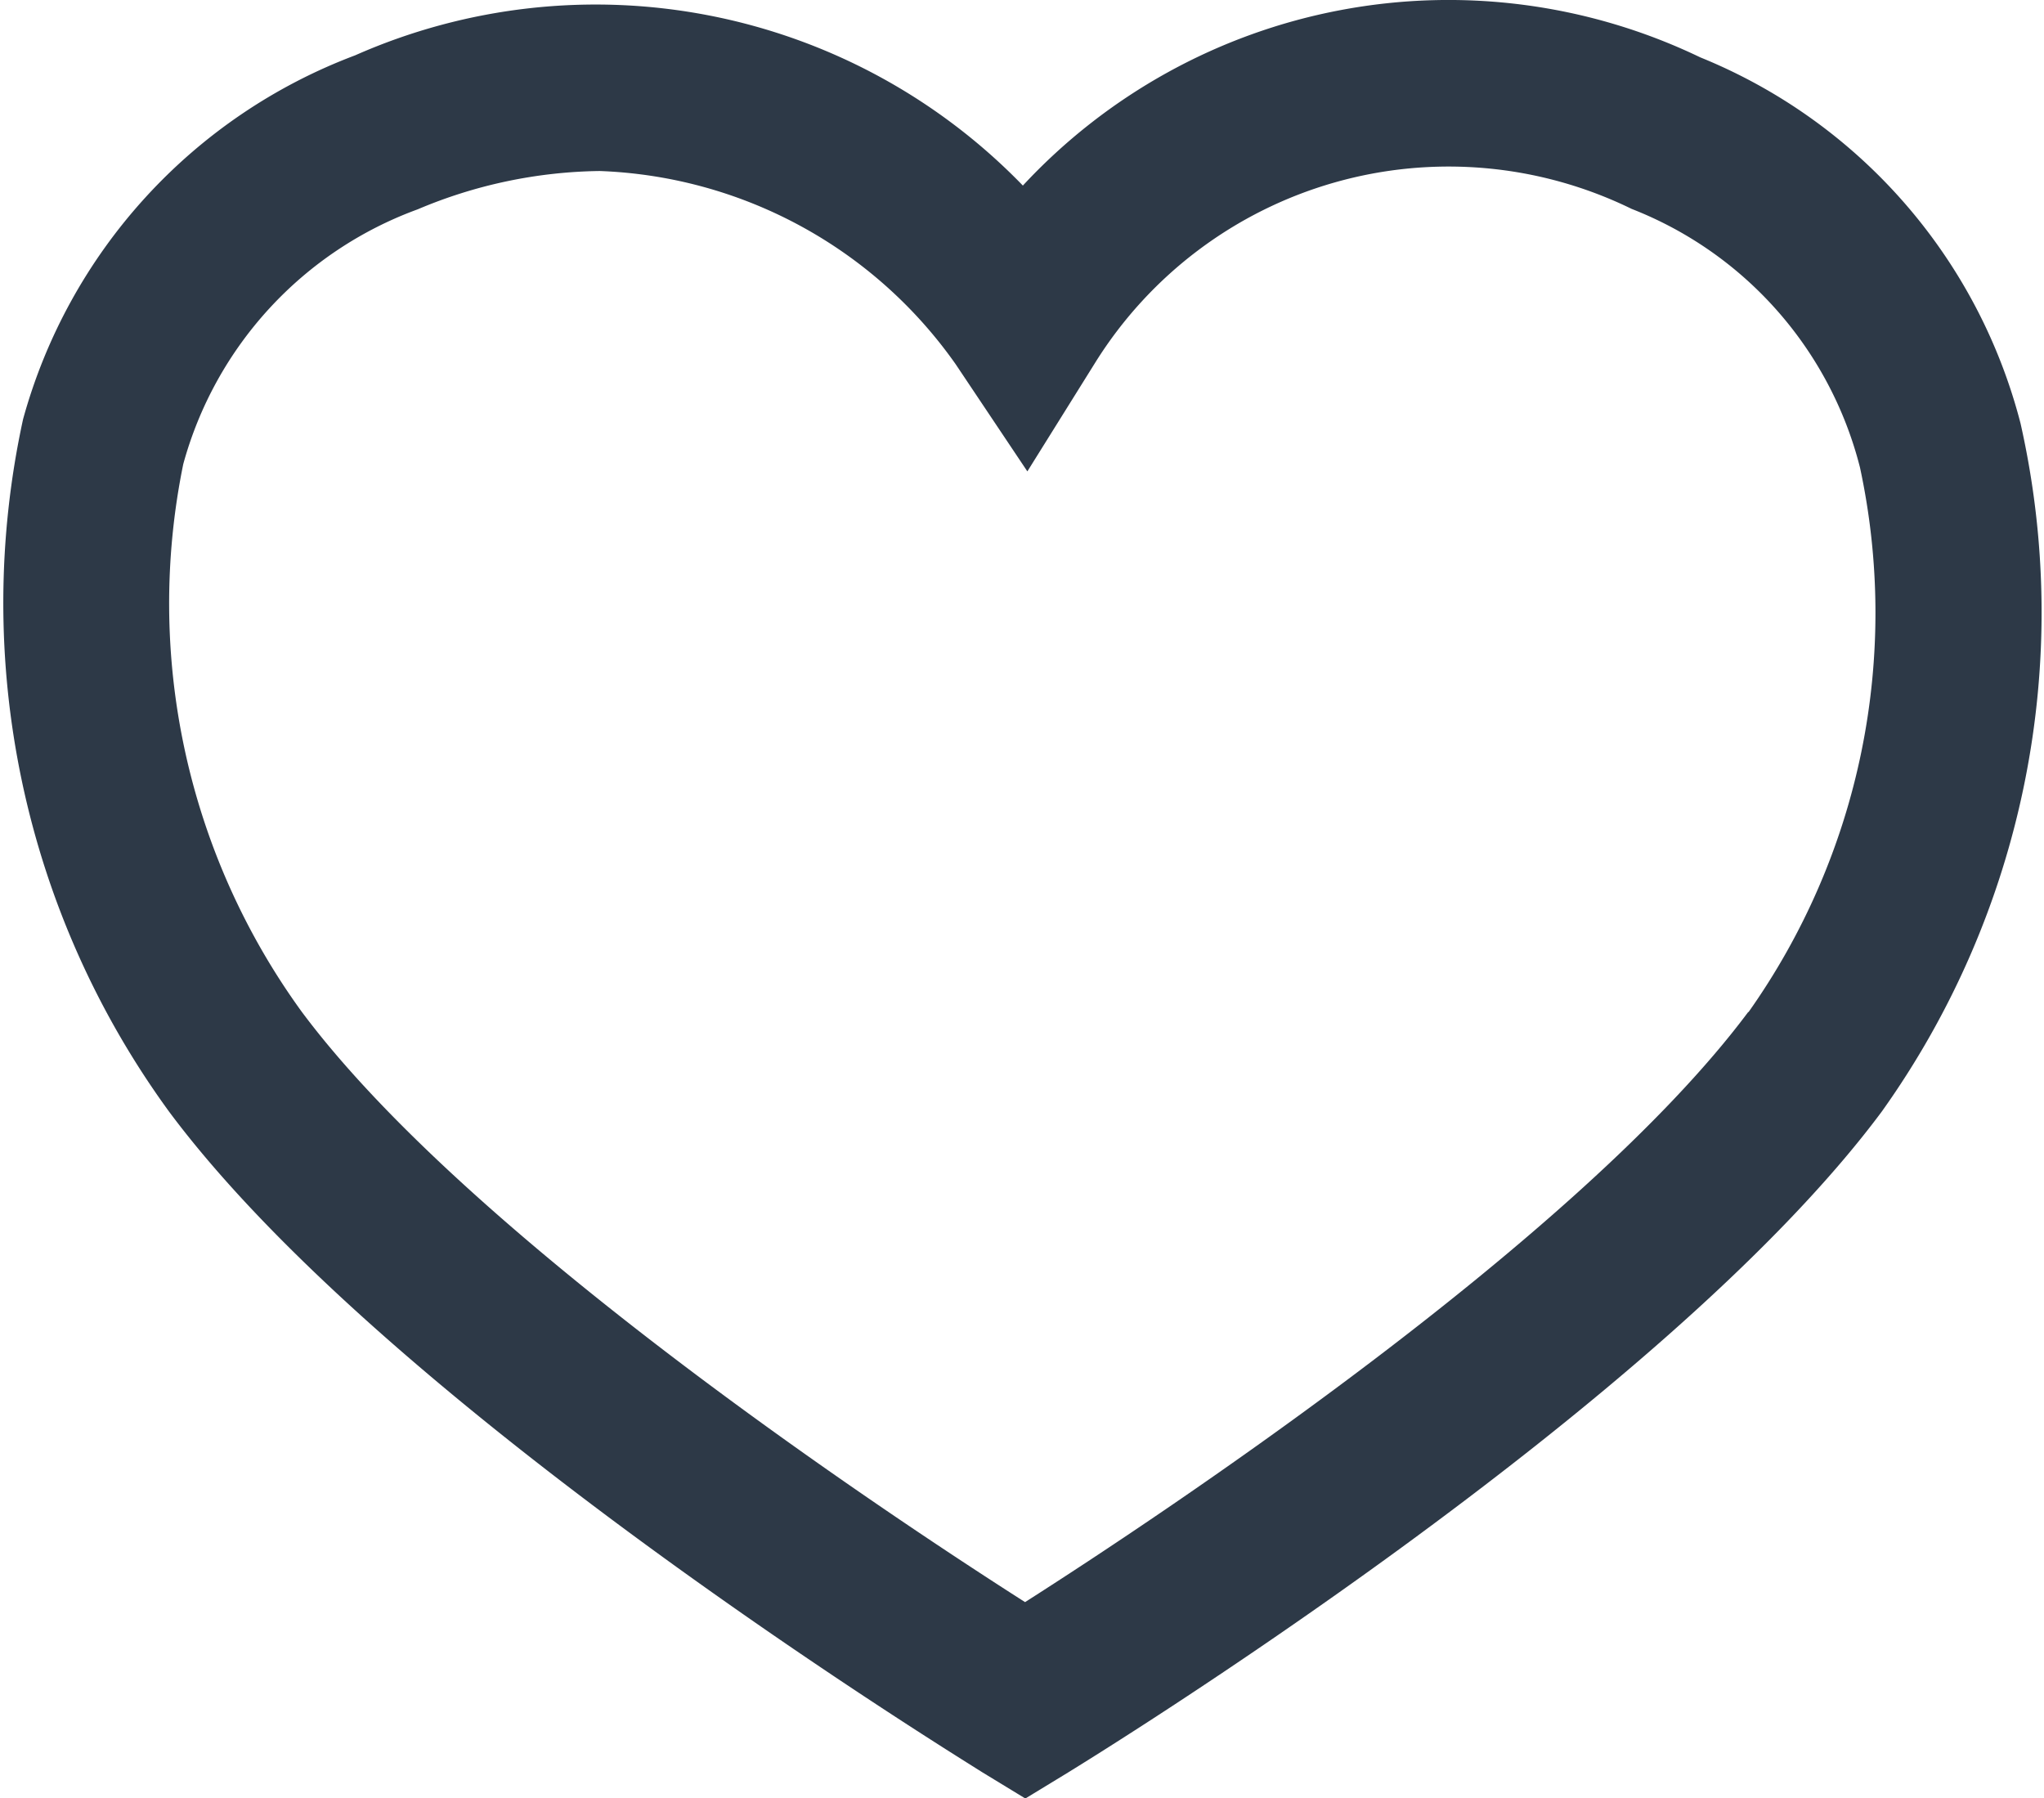 <svg xmlns="http://www.w3.org/2000/svg" width="21.348" height="18.78" viewBox="0 0 21.348 18.78"><defs><style>.a{fill:#2d3947;}</style></defs><path class="a" d="M1144.16,1205.155a6.068,6.068,0,0,0-7.075,1.339,6.211,6.211,0,0,0-6.974-1.36,5.667,5.667,0,0,0-3.468,3.8,9.018,9.018,0,0,0,1.523,7.229c2.3,3.093,8.24,6.738,8.492,6.9l.453.276.453-.276c.253-.157,6.19-3.8,8.493-6.9a8.974,8.974,0,0,0,1.448-7.185A5.648,5.648,0,0,0,1144.16,1205.155Zm.5,9.971c-1.761,2.361-6.131,5.256-7.552,6.162-1.42-.906-5.791-3.8-7.552-6.162a7.257,7.257,0,0,1-1.24-5.723,3.94,3.94,0,0,1,2.449-2.661,5.023,5.023,0,0,1,1.9-.4,4.757,4.757,0,0,1,3.717,2.016l.75,1.121.712-1.141a4.351,4.351,0,0,1,5.6-1.6,3.939,3.939,0,0,1,2.384,2.7A7.217,7.217,0,0,1,1144.664,1215.126Z" transform="translate(-1126.402 -1204.556)"/></svg>